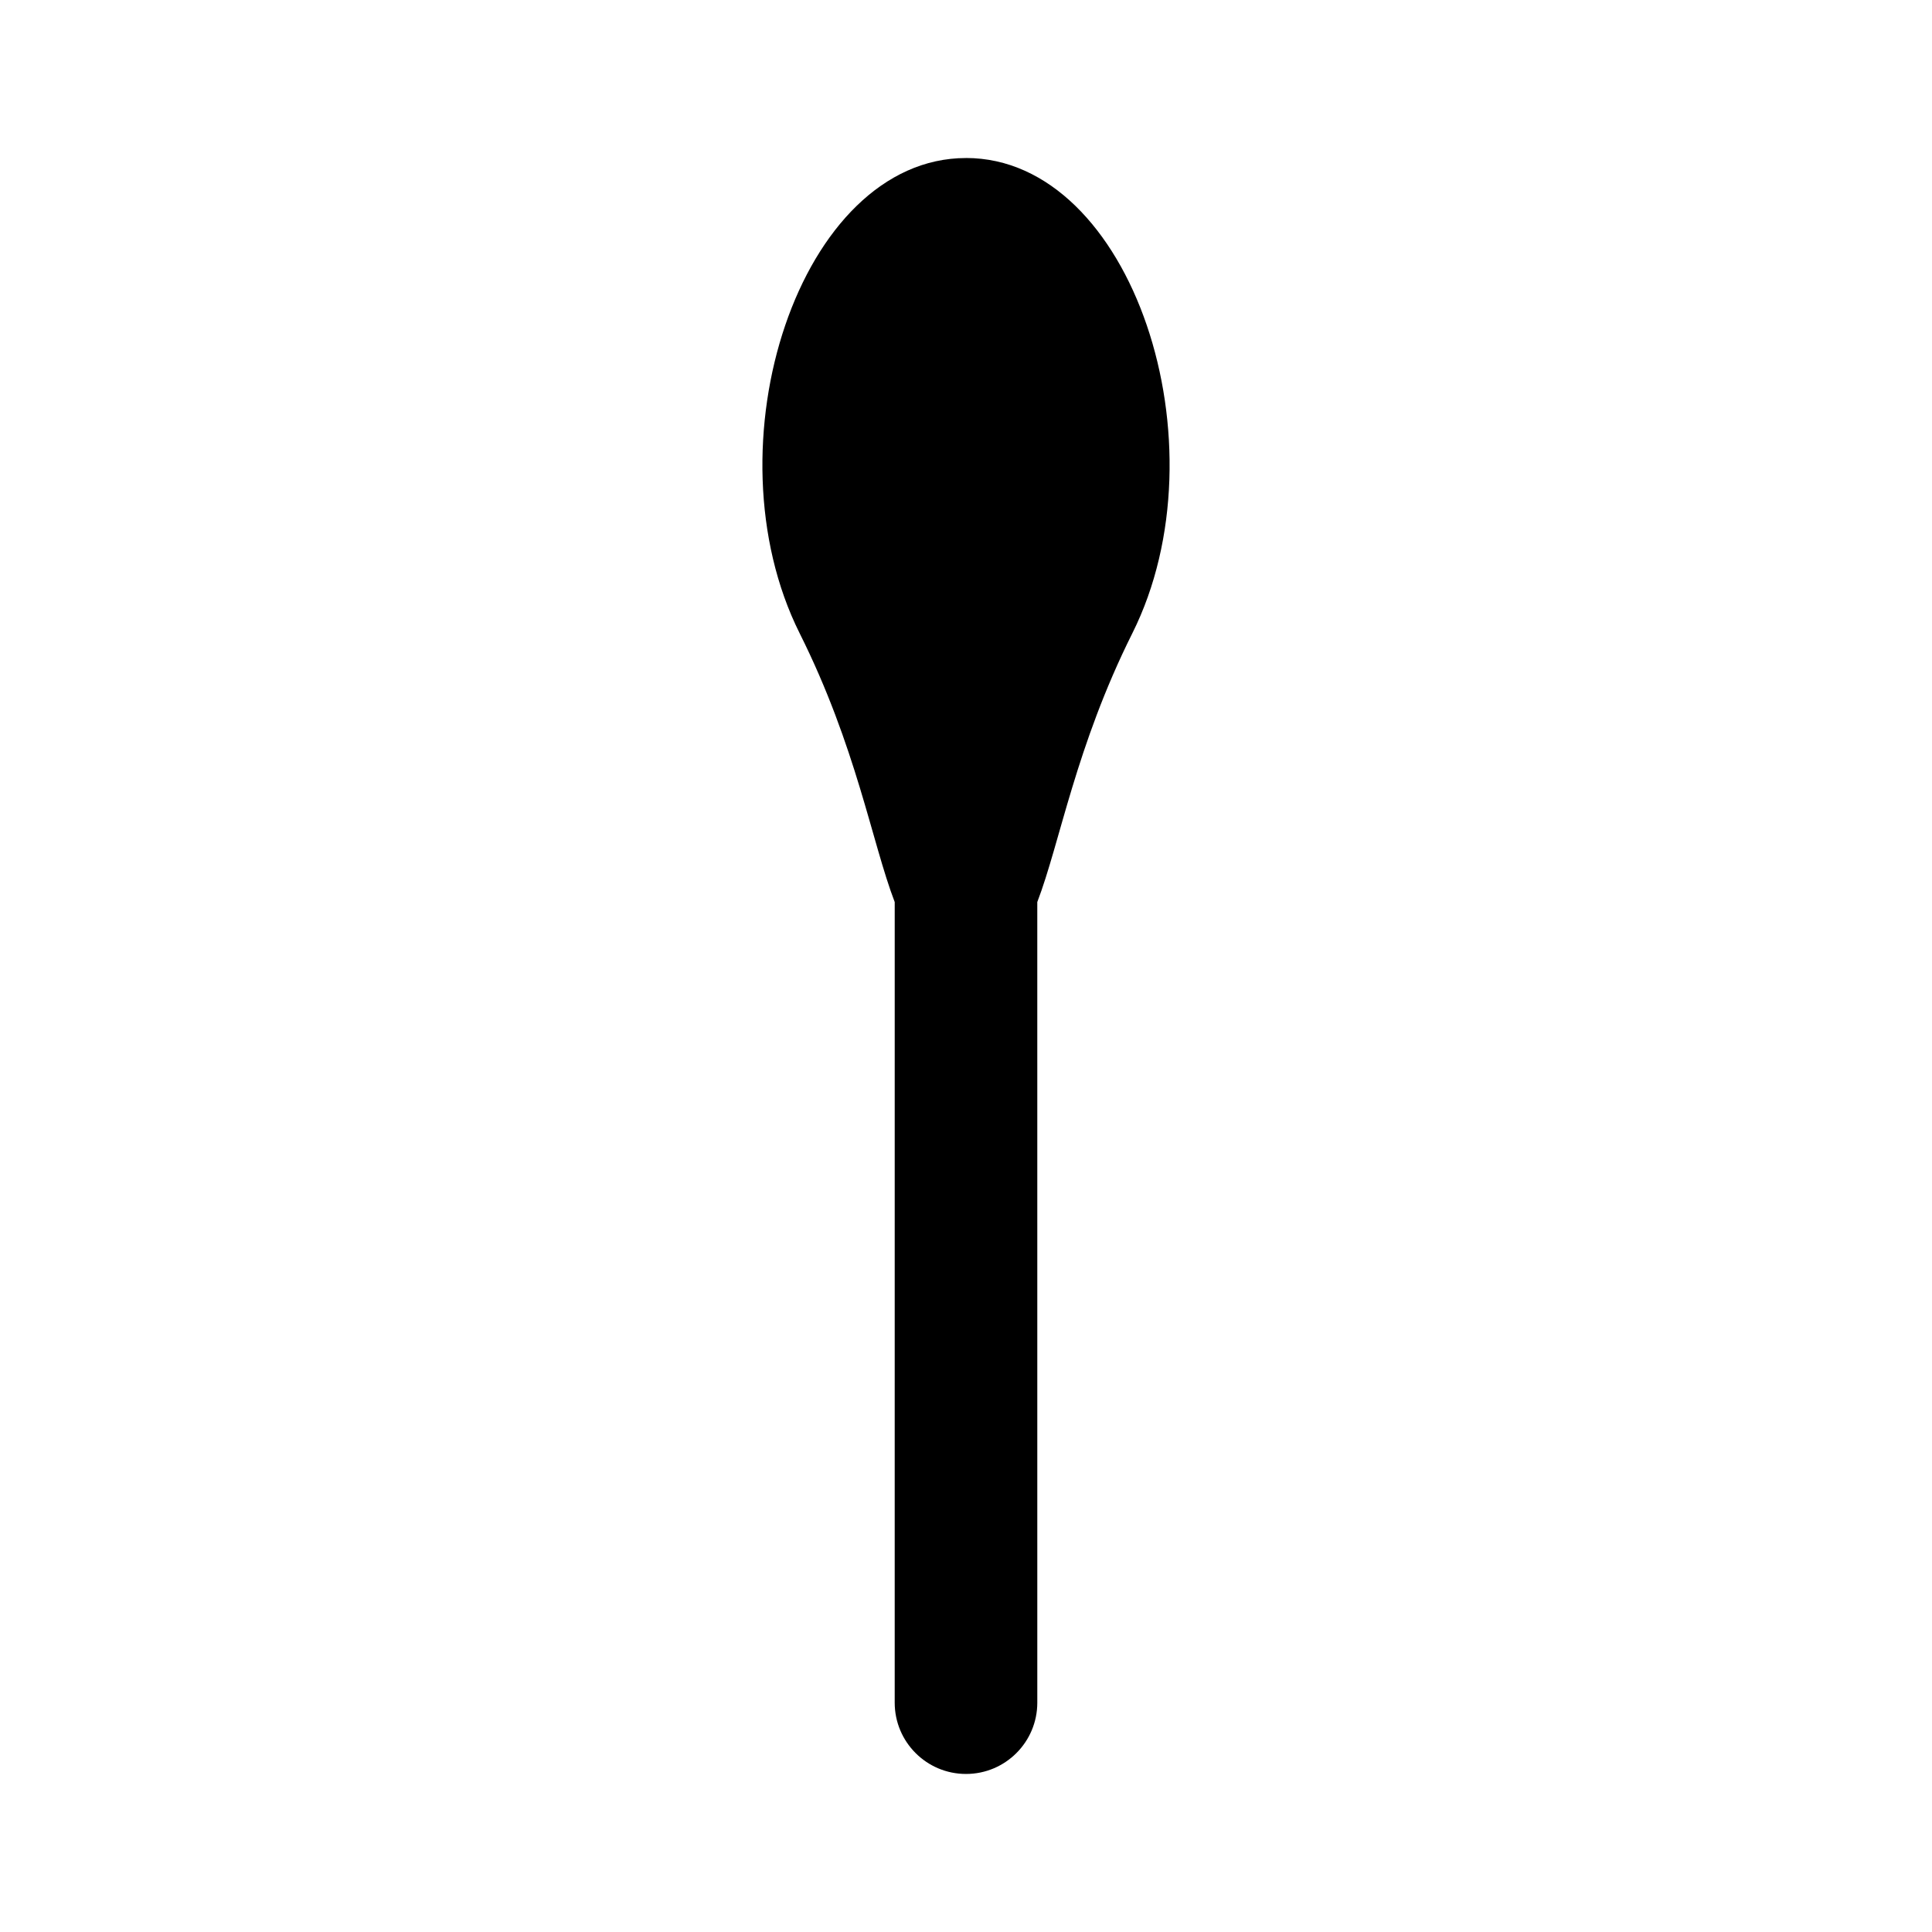 <?xml version="1.0" encoding="UTF-8"?>
<!-- The Best Svg Icon site in the world: iconSvg.co, Visit us! https://iconsvg.co -->
<svg fill="#000000" width="800px" height="800px" version="1.1" viewBox="144 144 512 512" xmlns="http://www.w3.org/2000/svg">
 <path d="m400 185.88c-44.082 0-68.965 76.176-44.082 125.95 15.008 30.016 19.156 55.48 25.191 71.23l-0.004 212.16c0 10.434 8.457 18.895 18.895 18.895 10.434 0 18.895-8.457 18.895-18.895l-0.004-212.17c6.035-15.75 10.184-41.211 25.191-71.23 24.883-49.773 0-125.95-44.082-125.95z"/>
</svg>